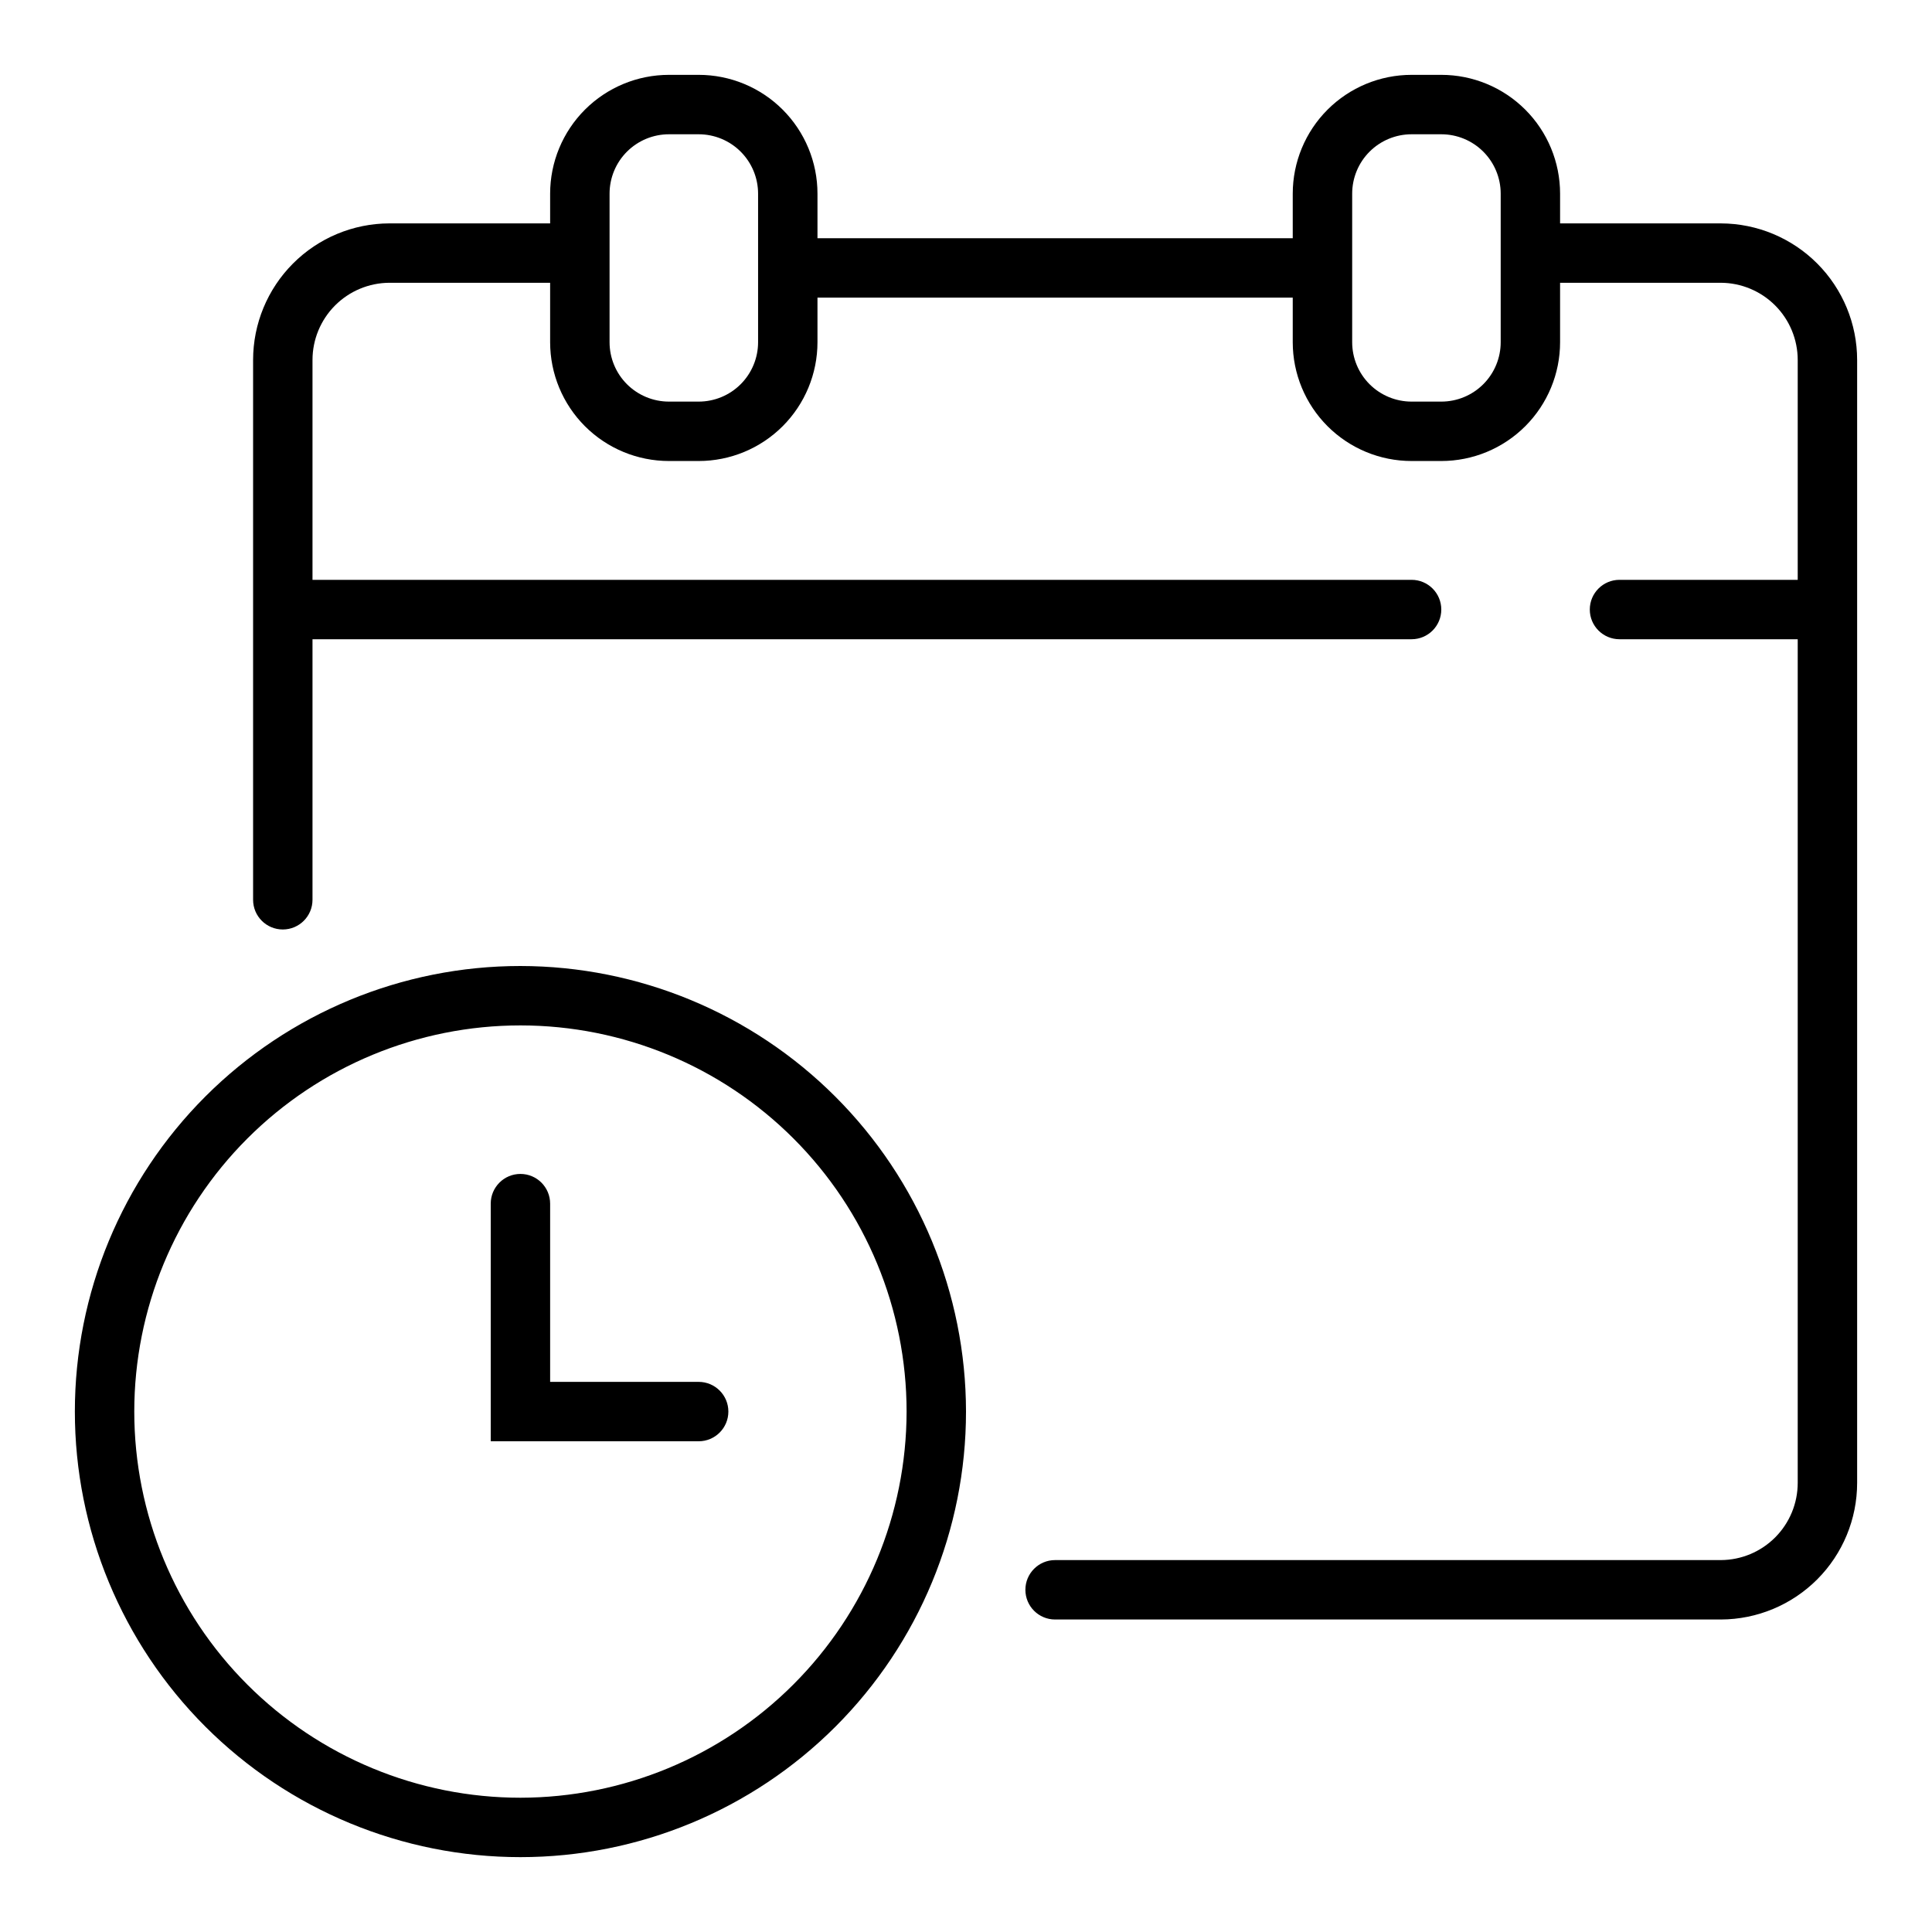 <?xml version="1.0" encoding="UTF-8"?>
<!-- The Best Svg Icon site in the world: iconSvg.co, Visit us! https://iconsvg.co -->
<svg fill="#000000" width="800px" height="800px" version="1.1" viewBox="144 144 512 512" xmlns="http://www.w3.org/2000/svg">
 <g>
  <path d="m600.06 203.2h-42.621v-7.875c0-8.348-3.316-16.359-9.223-22.266-5.902-5.902-13.914-9.223-22.266-9.223h-7.871c-8.352 0-16.359 3.32-22.266 9.223-5.902 5.906-9.223 13.918-9.223 22.266v11.809h-125.95v-11.809c0-8.348-3.316-16.359-9.223-22.266-5.902-5.902-13.914-9.223-22.266-9.223h-7.871c-8.352 0-16.359 3.32-22.266 9.223-5.902 5.906-9.223 13.918-9.223 22.266v7.875h-42.617c-9.586 0.027-18.77 3.856-25.535 10.645-6.766 6.785-10.566 15.98-10.566 25.566v143.04c0 4.348 3.523 7.871 7.871 7.871s7.871-3.523 7.871-7.871v-69.047h291.27c4.348 0 7.871-3.523 7.871-7.871s-3.523-7.871-7.871-7.871h-291.27v-58.254c0-5.41 2.144-10.598 5.957-14.434 3.816-3.836 8.992-6.004 14.402-6.035h42.617v15.746c0 8.352 3.32 16.359 9.223 22.266 5.906 5.902 13.914 9.223 22.266 9.223h7.871c8.352 0 16.363-3.32 22.266-9.223 5.906-5.906 9.223-13.914 9.223-22.266v-11.809h125.95v11.809c0 8.352 3.32 16.359 9.223 22.266 5.906 5.902 13.914 9.223 22.266 9.223h7.871c8.352 0 16.363-3.32 22.266-9.223 5.906-5.906 9.223-13.914 9.223-22.266v-15.746h42.621c5.41 0.031 10.586 2.199 14.402 6.035 3.812 3.836 5.953 9.023 5.953 14.434v58.254h-47.23c-4.348 0-7.871 3.523-7.871 7.871s3.523 7.871 7.871 7.871h47.23v223.57c0 5.41-2.141 10.598-5.953 14.434-3.816 3.836-8.992 6.004-14.402 6.031h-176.45c-4.348 0-7.871 3.527-7.871 7.875s3.523 7.871 7.871 7.871h176.45c9.586-0.031 18.766-3.859 25.535-10.645 6.766-6.789 10.566-15.984 10.566-25.566v-297.56c0-9.586-3.801-18.781-10.566-25.566-6.769-6.789-15.949-10.617-25.535-10.645zm-255.16 31.488c0 4.176-1.66 8.18-4.613 11.133-2.949 2.949-6.957 4.609-11.133 4.609h-7.871c-4.176 0-8.18-1.66-11.133-4.609-2.953-2.953-4.609-6.957-4.609-11.133v-39.363c0-4.176 1.656-8.18 4.609-11.133 2.953-2.949 6.957-4.609 11.133-4.609h7.871c4.176 0 8.184 1.66 11.133 4.609 2.953 2.953 4.613 6.957 4.613 11.133zm196.8 0c0 4.176-1.66 8.18-4.613 11.133-2.949 2.949-6.957 4.609-11.133 4.609h-7.871c-4.176 0-8.18-1.66-11.133-4.609-2.953-2.953-4.609-6.957-4.609-11.133v-39.363c0-4.176 1.656-8.18 4.609-11.133 2.953-2.949 6.957-4.609 11.133-4.609h7.871c4.176 0 8.184 1.66 11.133 4.609 2.953 2.953 4.613 6.957 4.613 11.133z"/>
  <path d="m281.92 400c-31.316 0-61.352 12.438-83.496 34.582s-34.586 52.18-34.586 83.496 12.441 61.352 34.586 83.496 52.18 34.586 83.496 34.586c31.316 0 61.352-12.441 83.496-34.586 22.145-22.145 34.586-52.18 34.586-83.496-0.035-31.305-12.488-61.32-34.625-83.457-22.137-22.137-52.152-34.586-83.457-34.621zm0 220.42v-0.004c-27.141 0-53.172-10.781-72.363-29.973-19.191-19.191-29.973-45.223-29.973-72.363s10.781-53.172 29.973-72.363c19.191-19.191 45.223-29.973 72.363-29.973s53.172 10.781 72.363 29.973 29.973 45.223 29.973 72.363c-0.031 27.133-10.824 53.145-30.008 72.328-19.184 19.188-45.195 29.977-72.328 30.008z"/>
  <path d="m329.15 510.21h-39.359v-47.23c0-4.348-3.523-7.875-7.871-7.875-4.348 0-7.871 3.527-7.871 7.875v62.977h55.105l-0.004-0.004c4.348 0 7.875-3.523 7.875-7.871s-3.527-7.871-7.875-7.871z"/>
 </g>
</svg>